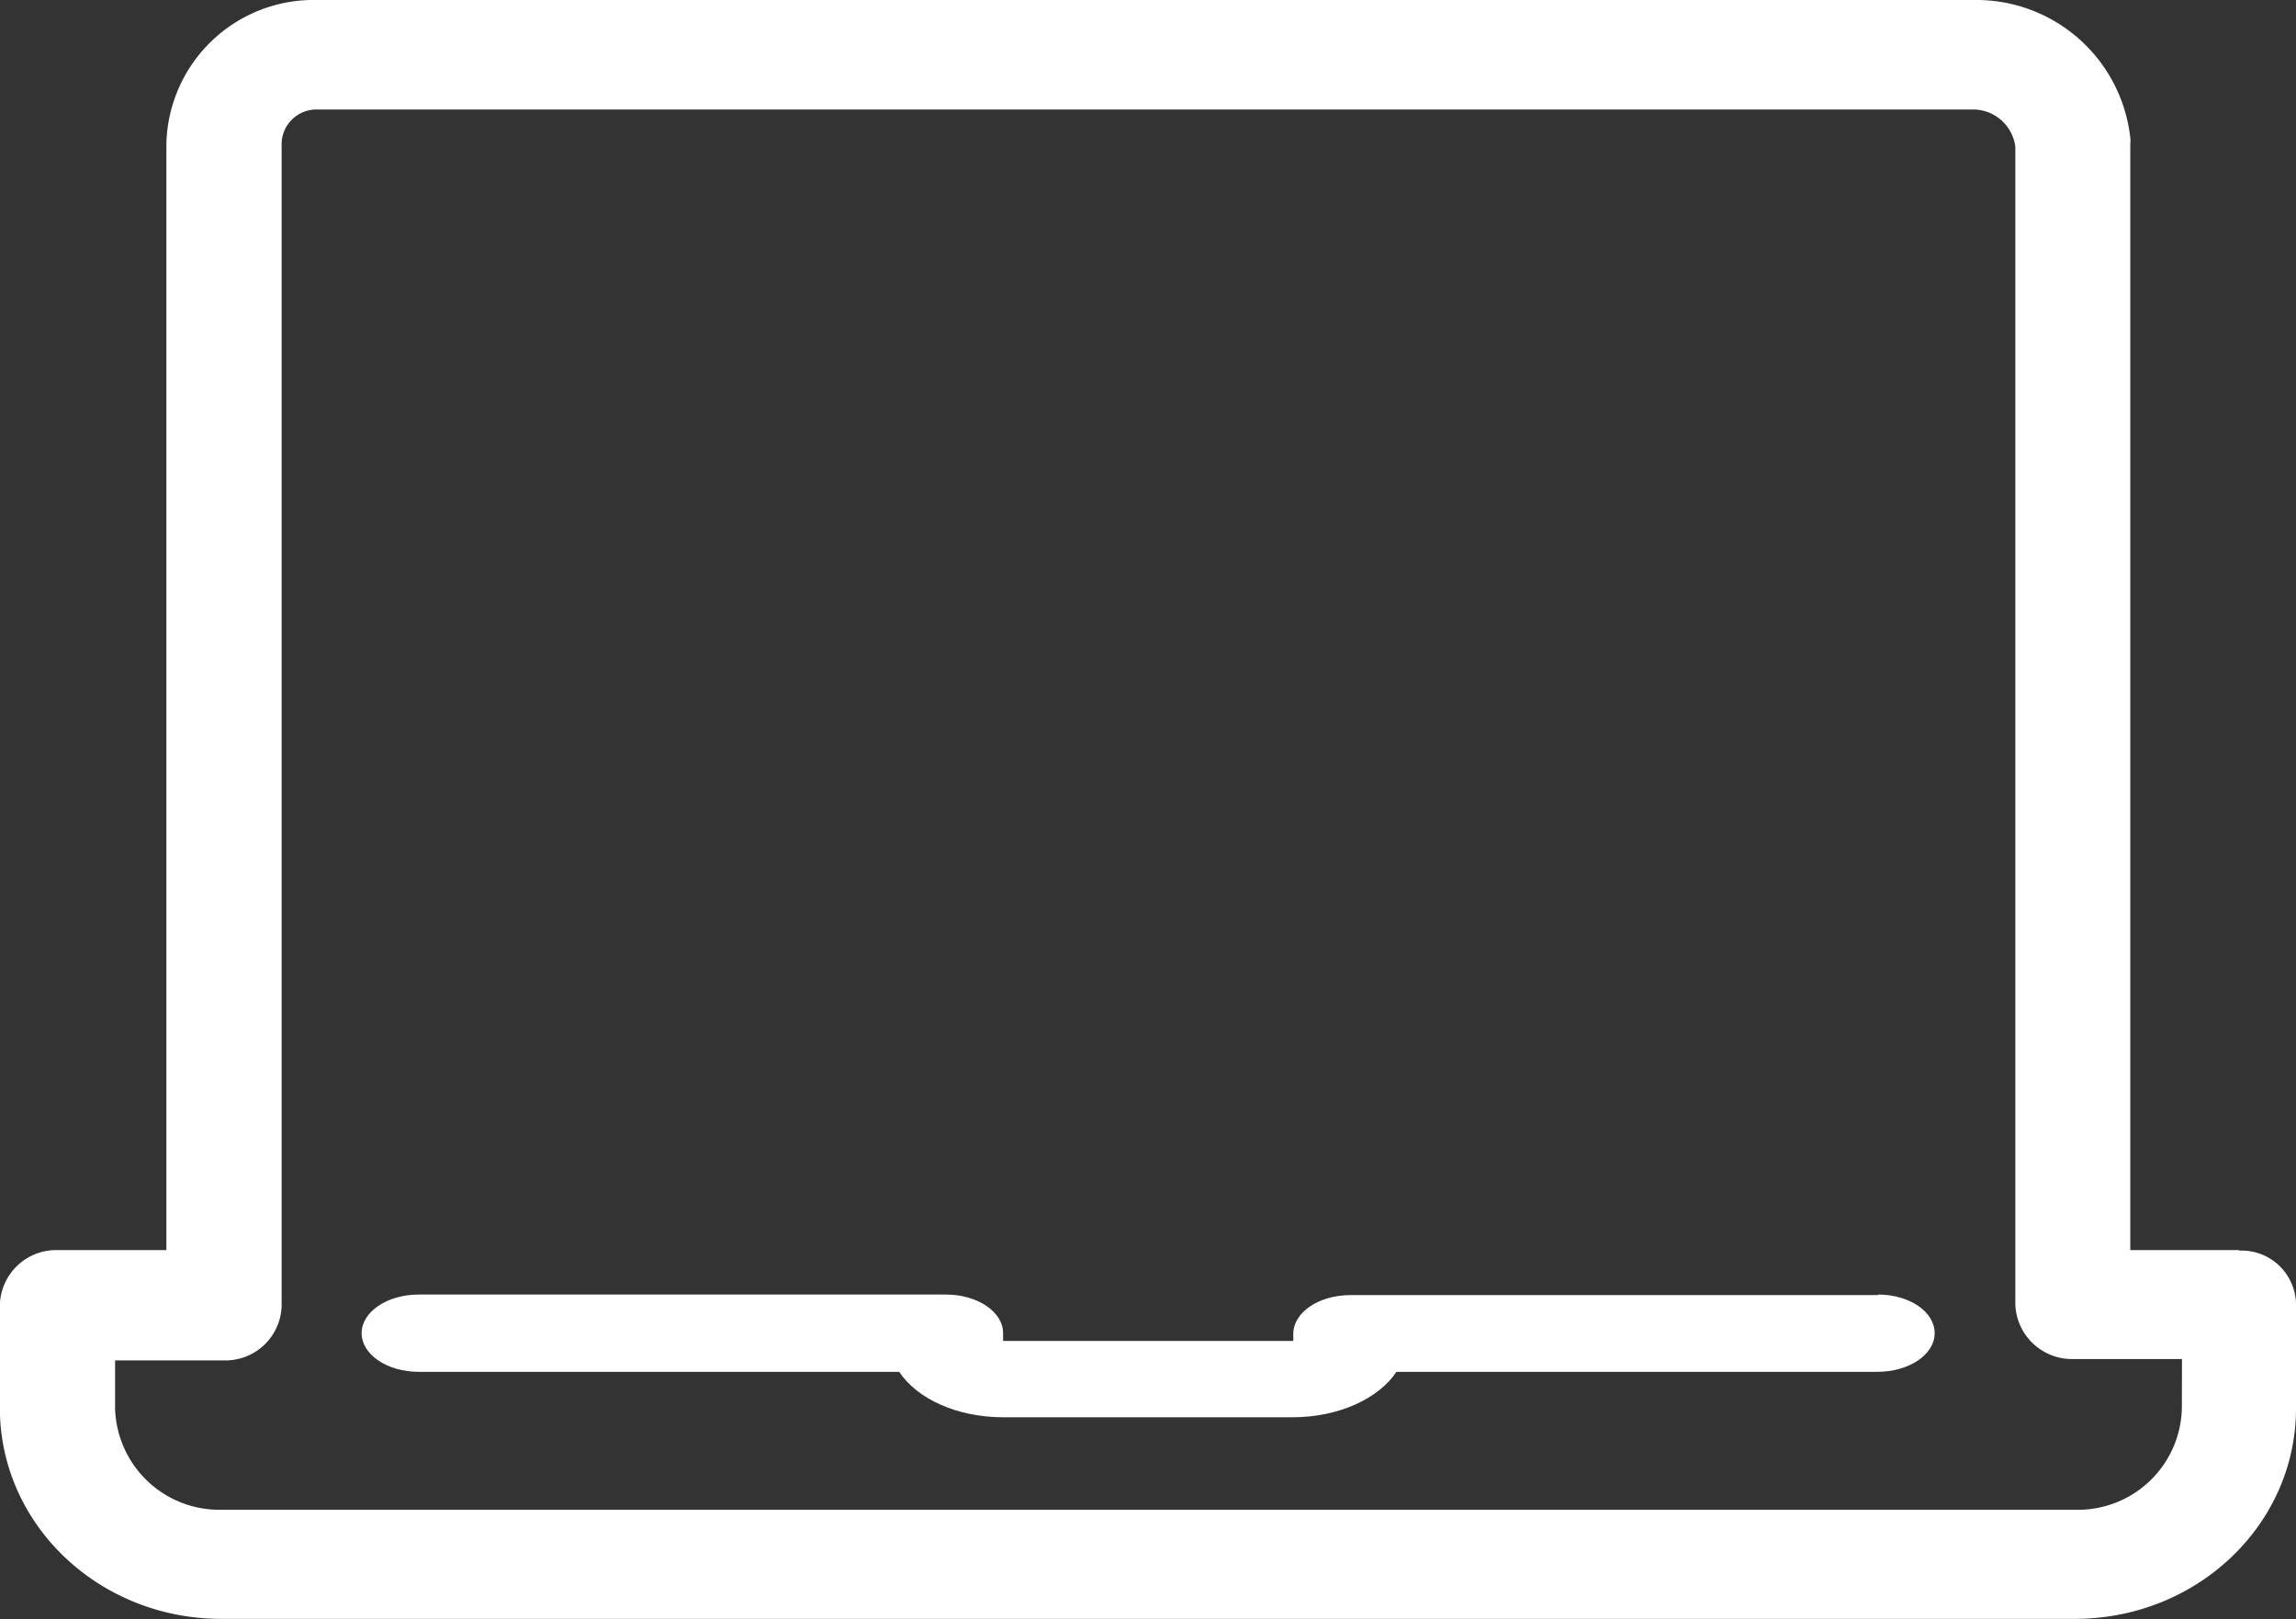 <svg id="a5868ba2-a2b3-4a5f-aa7d-7b6514bd7554" fill="#fff" data-name="Ebene 1" xmlns="http://www.w3.org/2000/svg" viewBox="0 0 168.76 119.02"><rect x="0" y="0" width="168.76" height="119.02" fill="#333333" stroke="none"/><path d="M138.05,95.2H99.26c-2.32,0-4.2,1.27-4.2,2.84l0,.53-21.33,0V98c0-1.57-1.88-2.84-4.2-2.84H30.77c-2.31,0-4.19,1.27-4.19,2.84s1.88,2.84,4.19,2.84H66.09c1.33,2,4.27,3.34,7.64,3.34H95c3.41,0,6.34-1.38,7.64-3.34H138c2.32,0,4.2-1.27,4.2-2.84s-1.84-2.84-4.16-2.84"/><path d="M160.37,103.55a7.64,7.64,0,0,1-7.81,7.43H16.3a7.67,7.67,0,0,1-7.84-7.43V100h8a4.13,4.13,0,0,0,4.24-4V10.54a2.56,2.56,0,0,1,2.63-2.49h121.8a3.14,3.14,0,0,1,3,2.72V95.9a4.17,4.17,0,0,0,4.25,4h8Zm4.21-11.66h-8V10.54a1.36,1.36,0,0,0,0-.4A11.38,11.38,0,0,0,145.11,0H23.31A10.83,10.83,0,0,0,12.23,10.54V91.89h-8a4.15,4.15,0,0,0-4.24,4v7.62C0,112.09,7.29,119,16.26,119H152.5c9,0,16.26-6.93,16.26-15.47V95.93a4,4,0,0,0-4.18-4"/></svg>